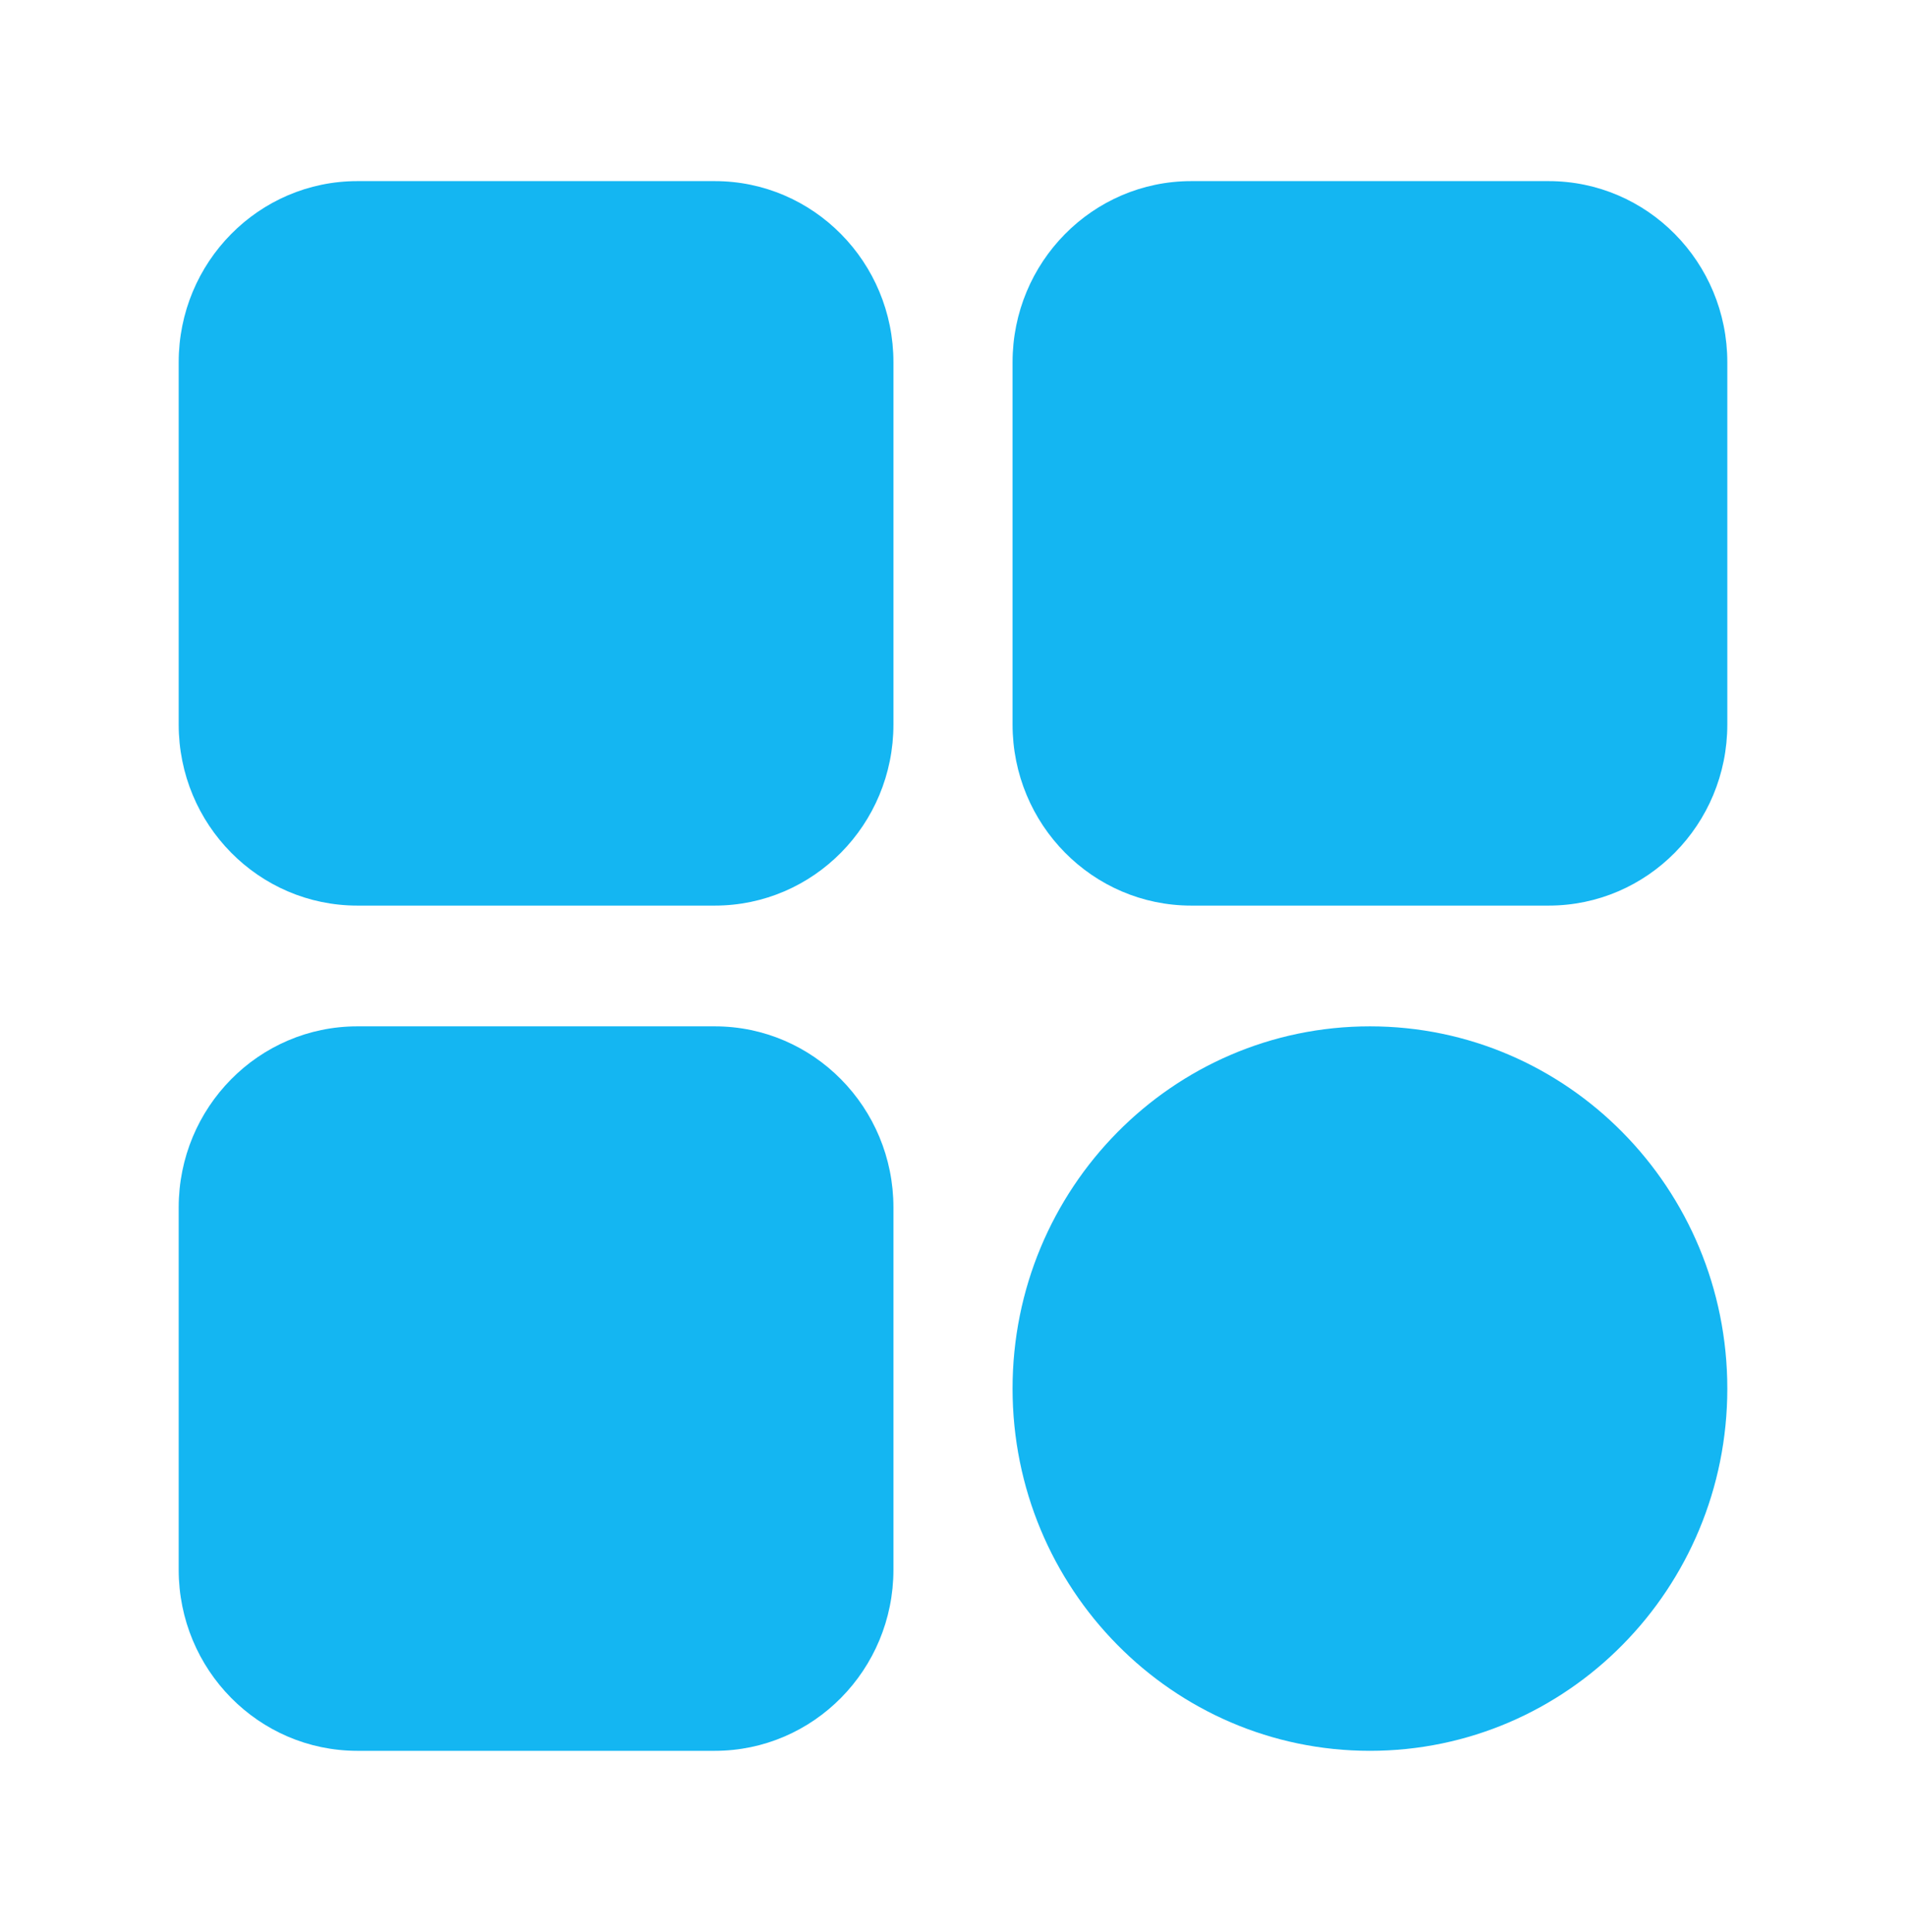 <svg width="958" height="971" viewBox="0 0 958 971" fill="none" xmlns="http://www.w3.org/2000/svg">
<path d="M359.25 91.031H179.625C130.023 91.031 89.812 131.787 89.812 182.062V364.125C89.812 414.4 130.023 455.156 179.625 455.156H359.25C408.852 455.156 449.062 414.4 449.062 364.125V182.062C449.062 131.787 408.852 91.031 359.25 91.031Z" fill="#14B6F2"/>
<path d="M778.375 91.031H598.75C549.148 91.031 508.938 131.787 508.938 182.062V364.125C508.938 414.4 549.148 455.156 598.75 455.156H778.375C827.977 455.156 868.188 414.4 868.188 364.125V182.062C868.188 131.787 827.977 91.031 778.375 91.031Z" fill="#14B6F2"/>
<path d="M359.25 515.844H179.625C130.023 515.844 89.812 556.6 89.812 606.875V788.938C89.812 839.213 130.023 879.969 179.625 879.969H359.25C408.852 879.969 449.062 839.213 449.062 788.938V606.875C449.062 556.6 408.852 515.844 359.25 515.844Z" fill="#14B6F2"/>
<path d="M688.562 879.969C787.767 879.969 868.188 798.457 868.188 697.906C868.188 597.356 787.767 515.844 688.562 515.844C589.358 515.844 508.938 597.356 508.938 697.906C508.938 798.457 589.358 879.969 688.562 879.969Z" fill="#14B6F2"/>
</svg>
